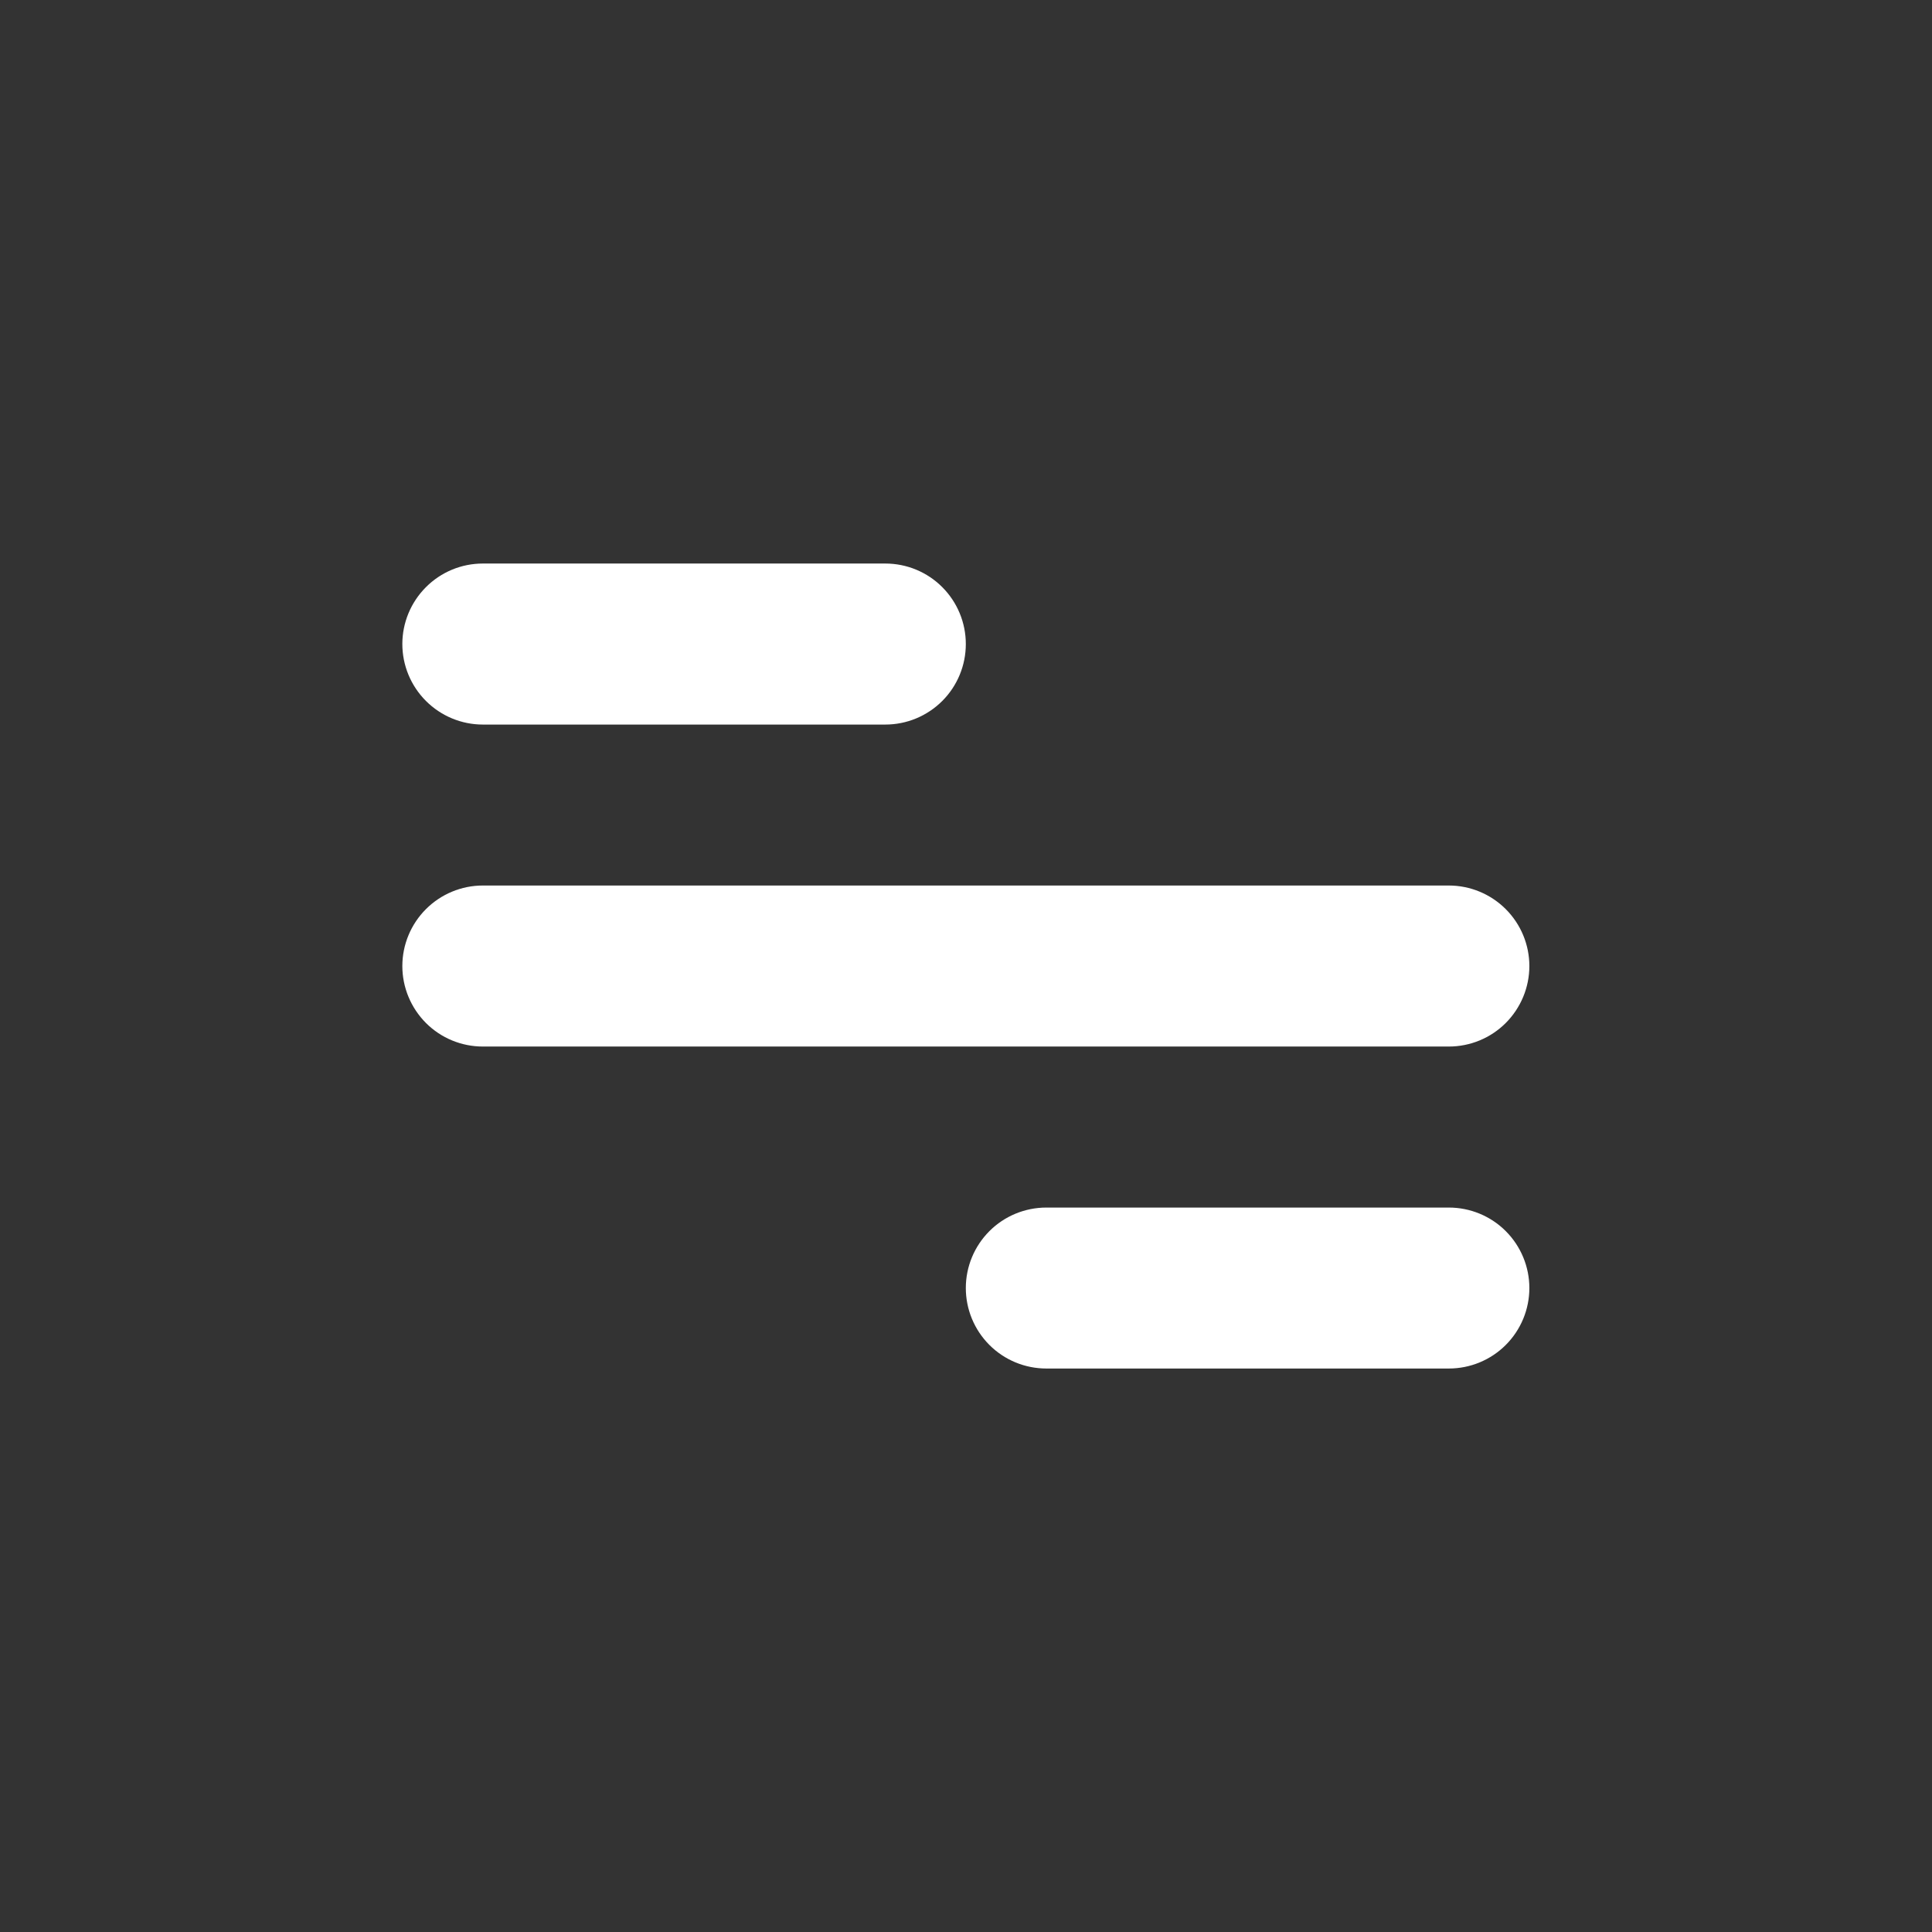 <svg width="32" height="32" viewBox="0 0 32 32" fill="none" xmlns="http://www.w3.org/2000/svg">
<rect x="0" y="0" width="32" height="32" fill="#333333" stroke="none"/>
<path d="M7.997 9.334H14.664C15.018 9.334 15.357 9.474 15.607 9.725C15.857 9.975 15.997 10.314 15.997 10.667C15.997 11.021 15.857 11.36 15.607 11.61C15.357 11.86 15.018 12.001 14.664 12.001H7.997C7.644 12.001 7.305 11.86 7.055 11.61C6.805 11.36 6.664 11.021 6.664 10.667C6.664 10.314 6.805 9.975 7.055 9.725C7.305 9.474 7.644 9.334 7.997 9.334ZM17.331 20.001H23.997C24.351 20.001 24.69 20.141 24.94 20.391C25.19 20.641 25.331 20.98 25.331 21.334C25.331 21.688 25.19 22.027 24.94 22.277C24.69 22.527 24.351 22.667 23.997 22.667H17.331C16.977 22.667 16.638 22.527 16.388 22.277C16.138 22.027 15.997 21.688 15.997 21.334C15.997 20.98 16.138 20.641 16.388 20.391C16.638 20.141 16.977 20.001 17.331 20.001ZM7.997 14.667H23.997C24.351 14.667 24.69 14.808 24.94 15.058C25.19 15.308 25.331 15.647 25.331 16.001C25.331 16.354 25.19 16.693 24.94 16.944C24.69 17.194 24.351 17.334 23.997 17.334H7.997C7.644 17.334 7.305 17.194 7.055 16.944C6.805 16.693 6.664 16.354 6.664 16.001C6.664 15.647 6.805 15.308 7.055 15.058C7.305 14.808 7.644 14.667 7.997 14.667Z" fill="white"/>
</svg>

